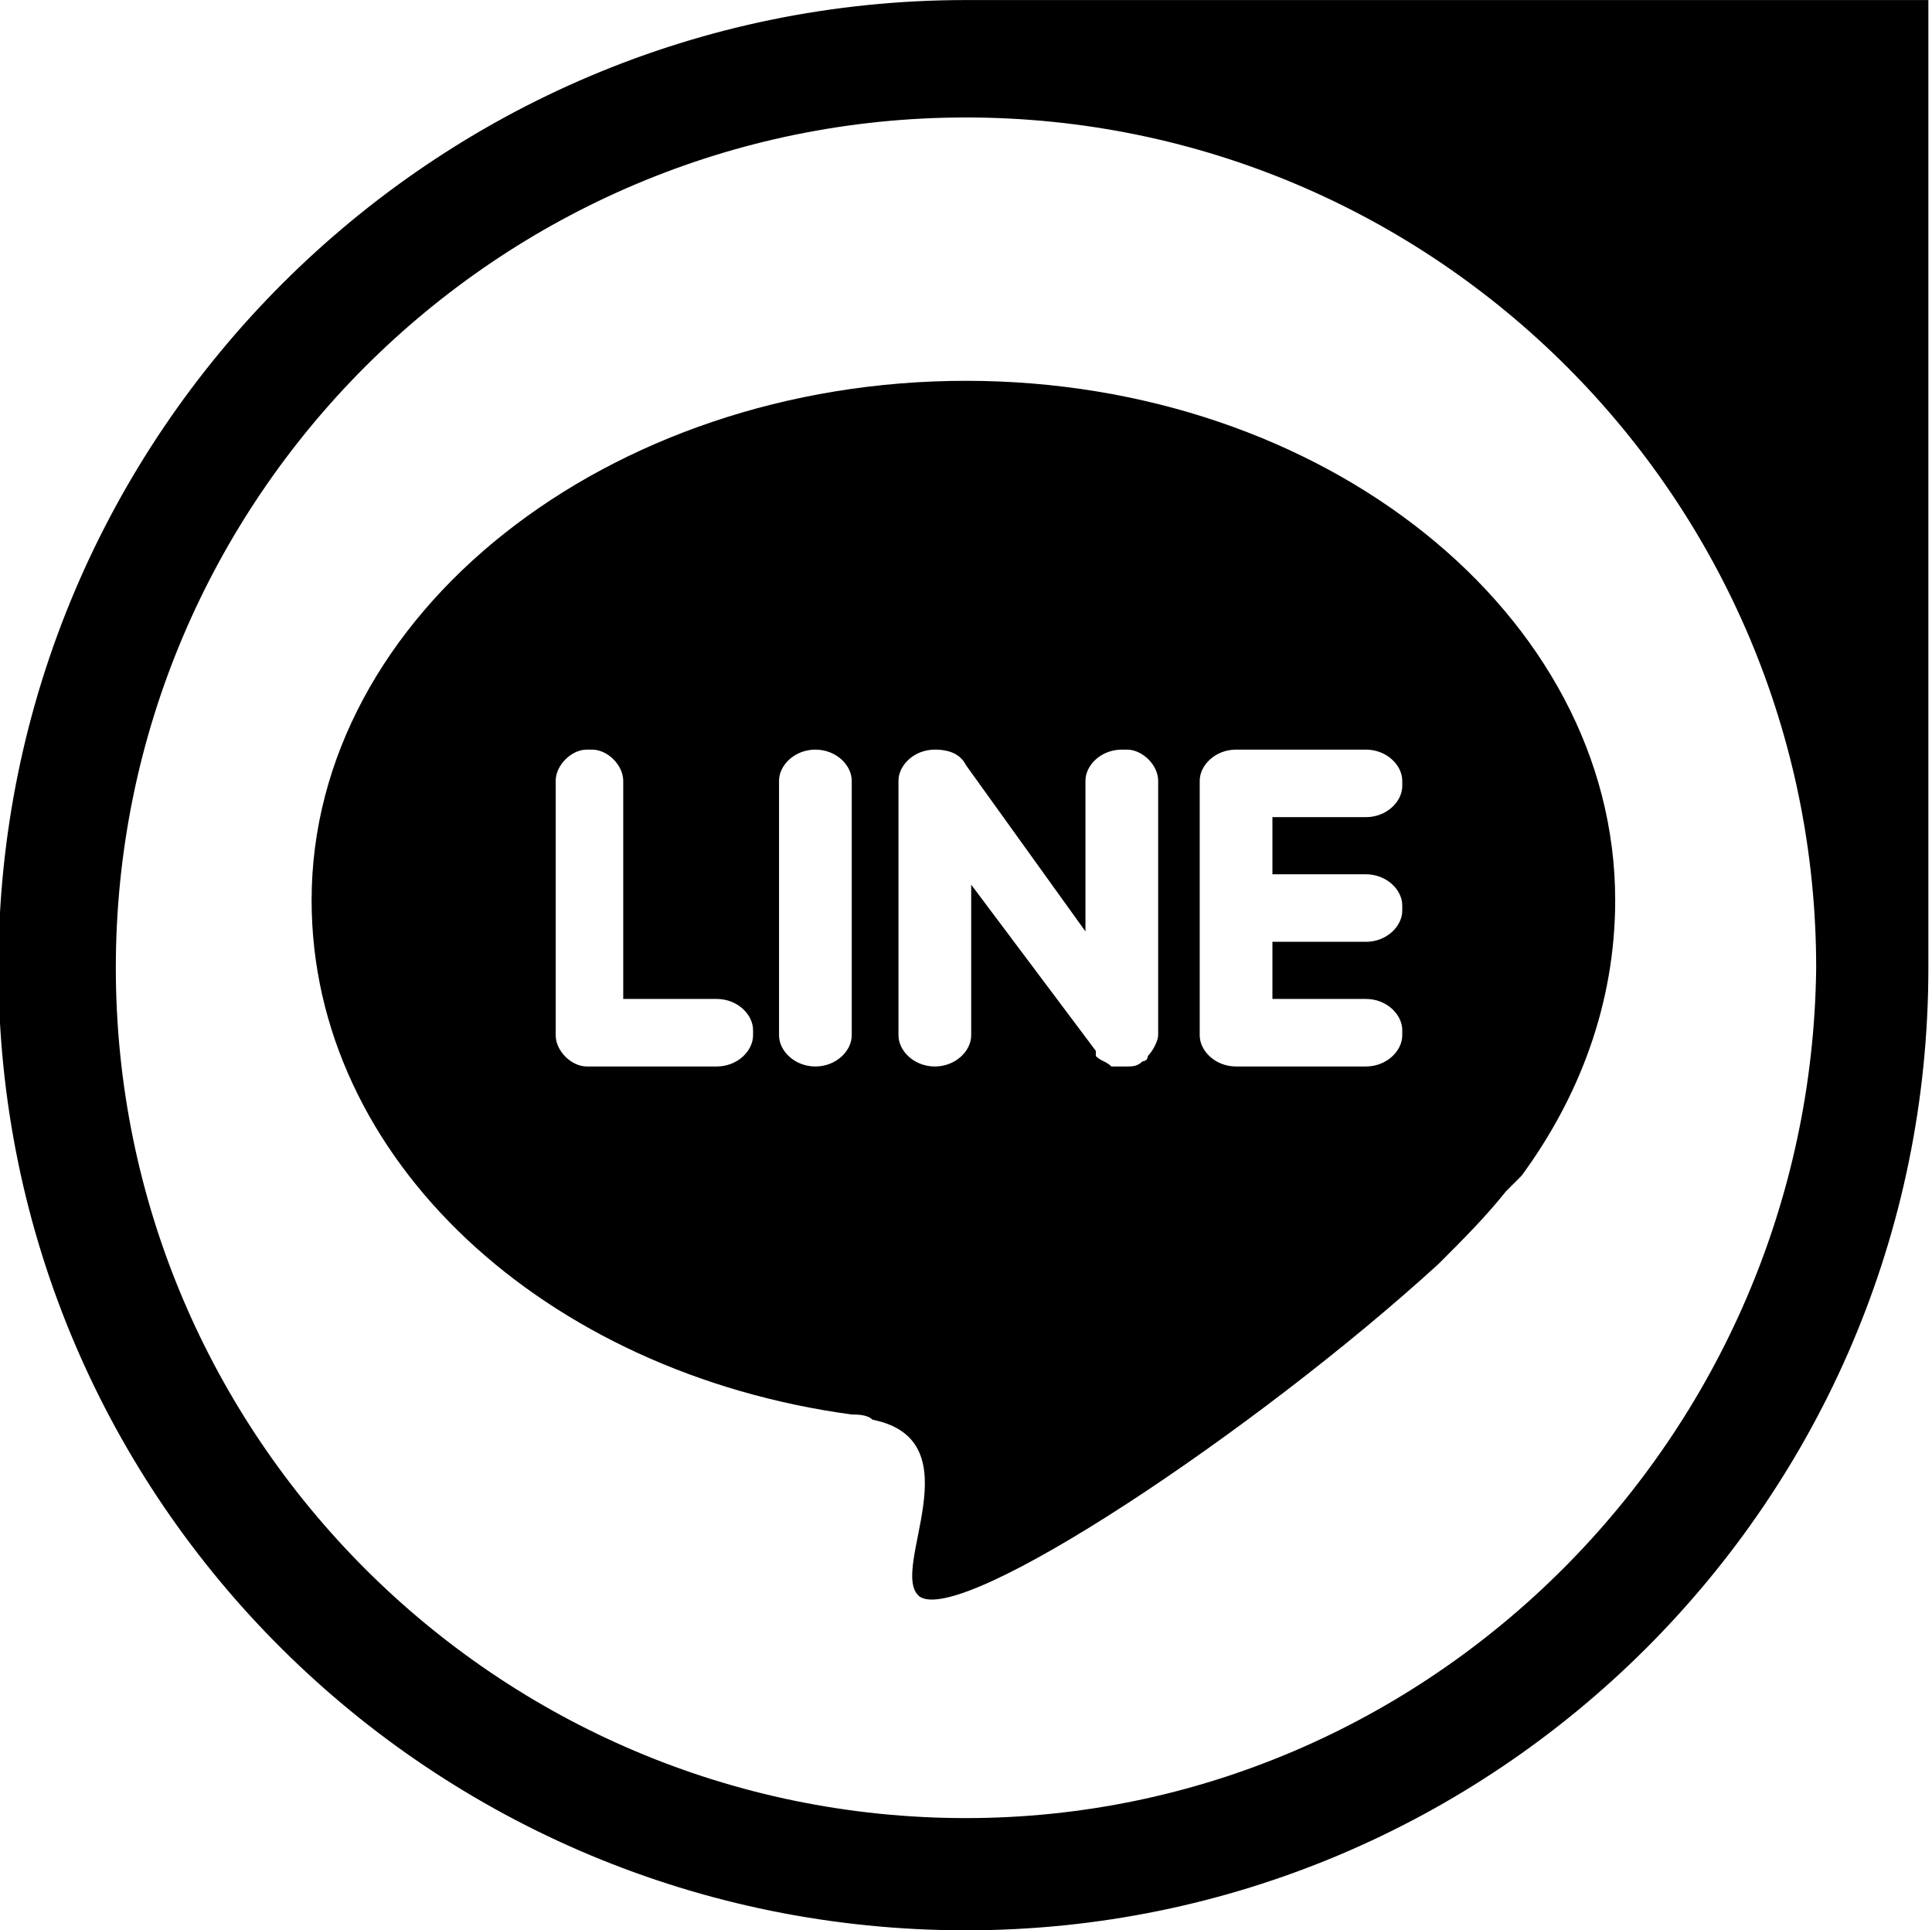 <?xml version="1.0" ?><!DOCTYPE svg  PUBLIC '-//W3C//DTD SVG 1.1//EN'  'http://www.w3.org/Graphics/SVG/1.1/DTD/svg11.dtd'><svg height="0.99in" style="shape-rendering:geometricPrecision; text-rendering:geometricPrecision; image-rendering:optimizeQuality; fill-rule:evenodd; clip-rule:evenodd" version="1.1" viewBox="0 0 372 371" width="0.991in" xml:space="preserve" xmlns="http://www.w3.org/2000/svg" xmlns:xlink="http://www.w3.org/1999/xlink"><defs><style type="text/css">
   <![CDATA[
    .str0 {stroke:black;stroke-width:2.604}
    .fil1 {fill:black}
    .fil0 {fill:black;fill-rule:nonzero}
   ]]>
  </style></defs><g id="Layer_x0020_1"><g id="_517584904"><path class="fil0" d="M186 73c69,0 125,45 125,100 0,20 -7,38 -18,53 -1,1 -2,2 -3,3l0 0c-4,5 -8,9 -13,14 -35,32 -92,70 -100,64 -6,-5 11,-30 -9,-34 -1,-1 -3,-1 -4,-1l0 0 0 0c-59,-8 -104,-49 -104,-99 0,-55 57,-100 126,-100zm-73 132l1 0 0 0 24 0c4,0 7,-3 7,-6l0 -1c0,-3 -3,-6 -7,-6l-18 0 0 -42c0,-3 -3,-6 -6,-6l-1 0c-3,0 -6,3 -6,6l0 49c0,3 3,6 6,6zm157 -30l0 0 0 -1c0,-3 -3,-6 -7,-6l-18 0 0 -11 18 0c4,0 7,-3 7,-6l0 -1c0,-3 -3,-6 -7,-6l-24 0 -1 0 0 0c-4,0 -7,3 -7,6l0 49c0,3 3,6 7,6l0 0 1 0 24 0c4,0 7,-3 7,-6l0 -1c0,-3 -3,-6 -7,-6l-18 0 0 -11 18 0c4,0 7,-3 7,-6zm-49 28l0 0 0 0c1,-1 2,-3 2,-4l0 -49c0,-3 -3,-6 -6,-6l-1 0c-4,0 -7,3 -7,6l0 29 -23 -32c-1,-2 -3,-3 -6,-3l0 0c-4,0 -7,3 -7,6l0 49c0,3 3,6 7,6l0 0c4,0 7,-3 7,-6l0 -29 24 32c0,0 0,1 0,1l0 0c1,1 2,1 3,2 0,0 1,0 2,0l1 0c1,0 2,0 3,-1 0,0 1,0 1,-1zm-64 2l0 0 0 0c4,0 7,-3 7,-6l0 -49c0,-3 -3,-6 -7,-6l0 0c-4,0 -7,3 -7,6l0 49c0,3 3,6 7,6z"/><path class="fil1 str0" d="M370 186c0,102 -83,184 -184,184 -102,0 -185,-82 -185,-184 0,-102 83,-185 185,-185l184 0 0 185 0 0zm-184 -165c91,0 165,74 165,165l0 0c-1,91 -75,165 -165,165 -91,0 -165,-74 -165,-165 0,-91 74,-165 165,-165z"/></g></g></svg>